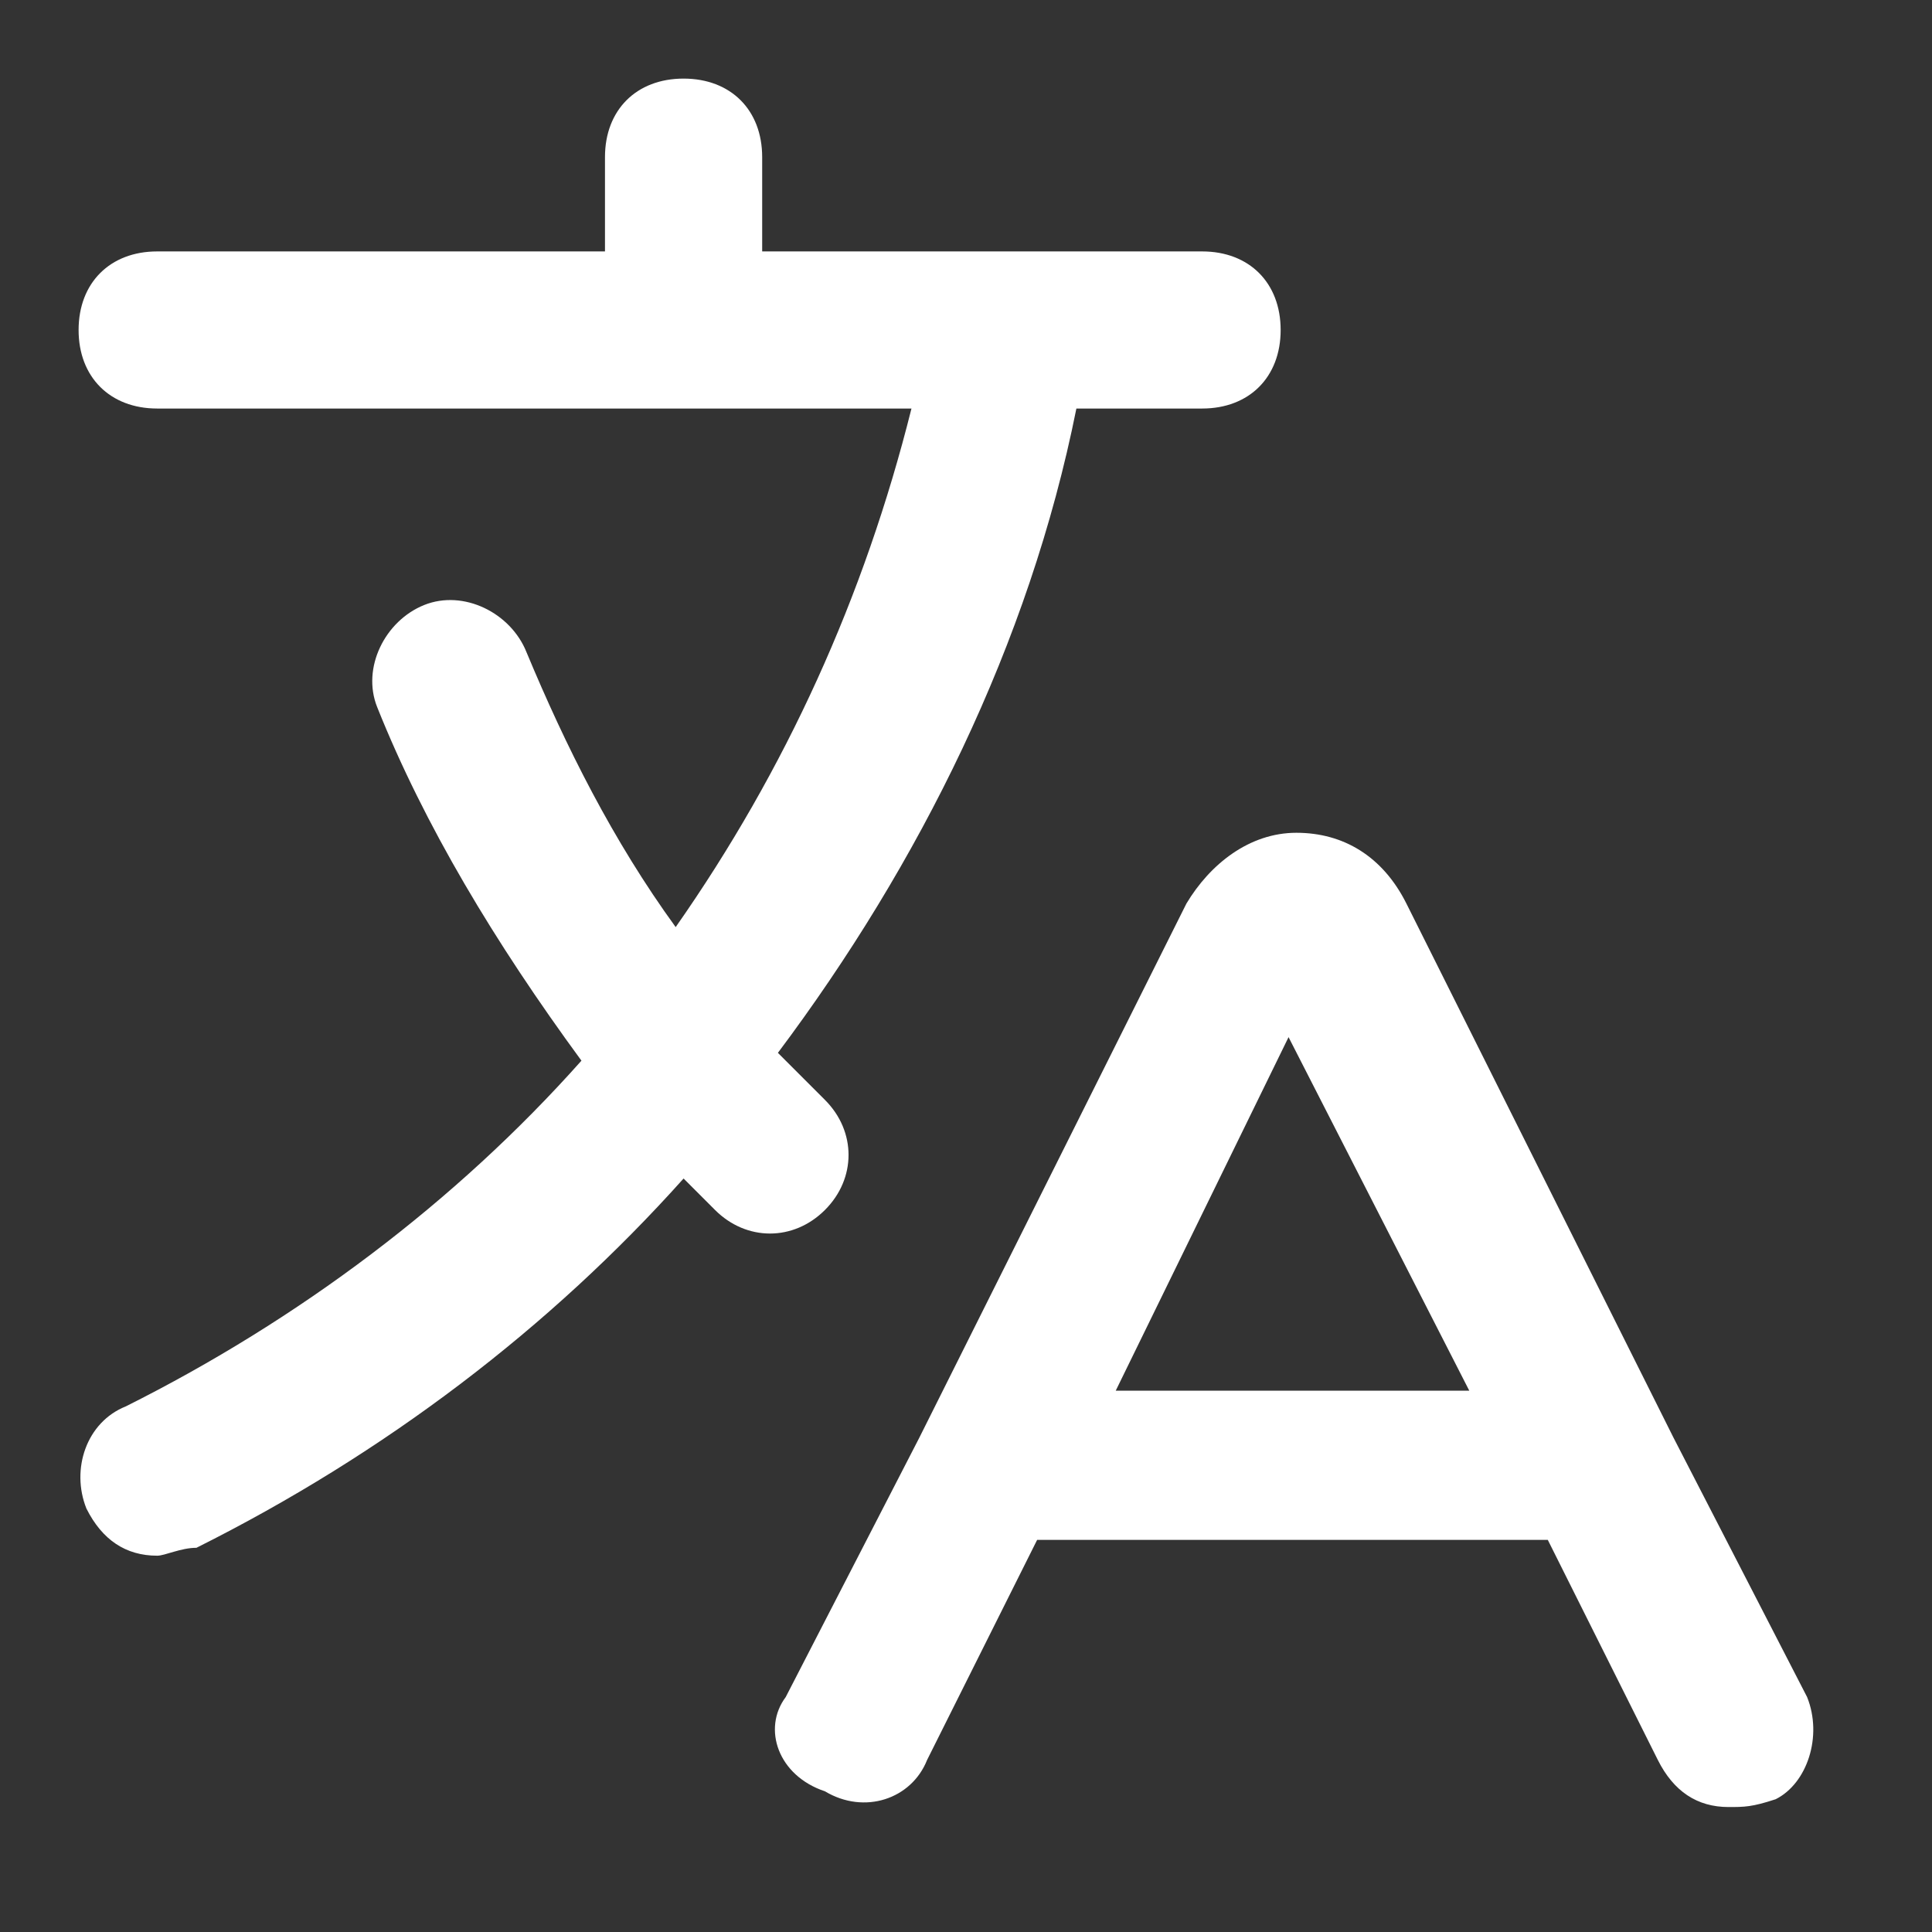 <?xml version="1.0" encoding="utf-8"?>
<svg xmlns="http://www.w3.org/2000/svg" fill="none" height="100%" overflow="visible" preserveAspectRatio="none" style="display: block;" viewBox="0 0 22 22" width="100%">
<rect x="0" y="0" width="22" height="22" fill="#333333" stroke="none"/>
<g id="Frame">
<path d="M19.683 20.577C19.325 20.577 19.057 20.398 18.878 20.041L17.625 17.535H11.81L10.557 20.041C10.379 20.488 9.842 20.667 9.394 20.398C8.858 20.22 8.679 19.683 8.947 19.325L10.468 16.372L13.51 10.289C13.778 9.841 14.226 9.483 14.762 9.483C15.299 9.483 15.746 9.752 16.015 10.289L19.057 16.372L20.578 19.325C20.757 19.772 20.578 20.309 20.22 20.488C19.951 20.577 19.862 20.577 19.683 20.577ZM12.705 15.836H16.731L14.673 11.81L12.705 15.836ZM1.79 17.715C1.432 17.715 1.163 17.535 0.984 17.178C0.805 16.73 0.984 16.194 1.432 16.015C3.4 15.03 5.189 13.688 6.621 12.078C5.637 10.736 4.831 9.394 4.295 8.052C4.116 7.605 4.384 7.068 4.831 6.889C5.279 6.71 5.816 6.978 5.995 7.426C6.442 8.499 6.979 9.573 7.694 10.557C8.947 8.768 9.842 6.799 10.379 4.652H1.79C1.253 4.652 0.895 4.294 0.895 3.758C0.895 3.221 1.253 2.863 1.79 2.863H6.889V1.789C6.889 1.252 7.247 0.895 7.784 0.895C8.321 0.895 8.679 1.252 8.679 1.789V2.863H13.689C14.226 2.863 14.583 3.221 14.583 3.758C14.583 4.294 14.226 4.652 13.689 4.652H12.257C11.72 7.336 10.468 9.841 8.858 11.989L9.394 12.525C9.752 12.883 9.752 13.42 9.394 13.778C9.036 14.136 8.5 14.136 8.142 13.778L7.784 13.42C6.263 15.12 4.384 16.551 2.237 17.625C2.058 17.625 1.879 17.715 1.79 17.715Z" fill="white" id="Vector"/>
</g>
</svg>